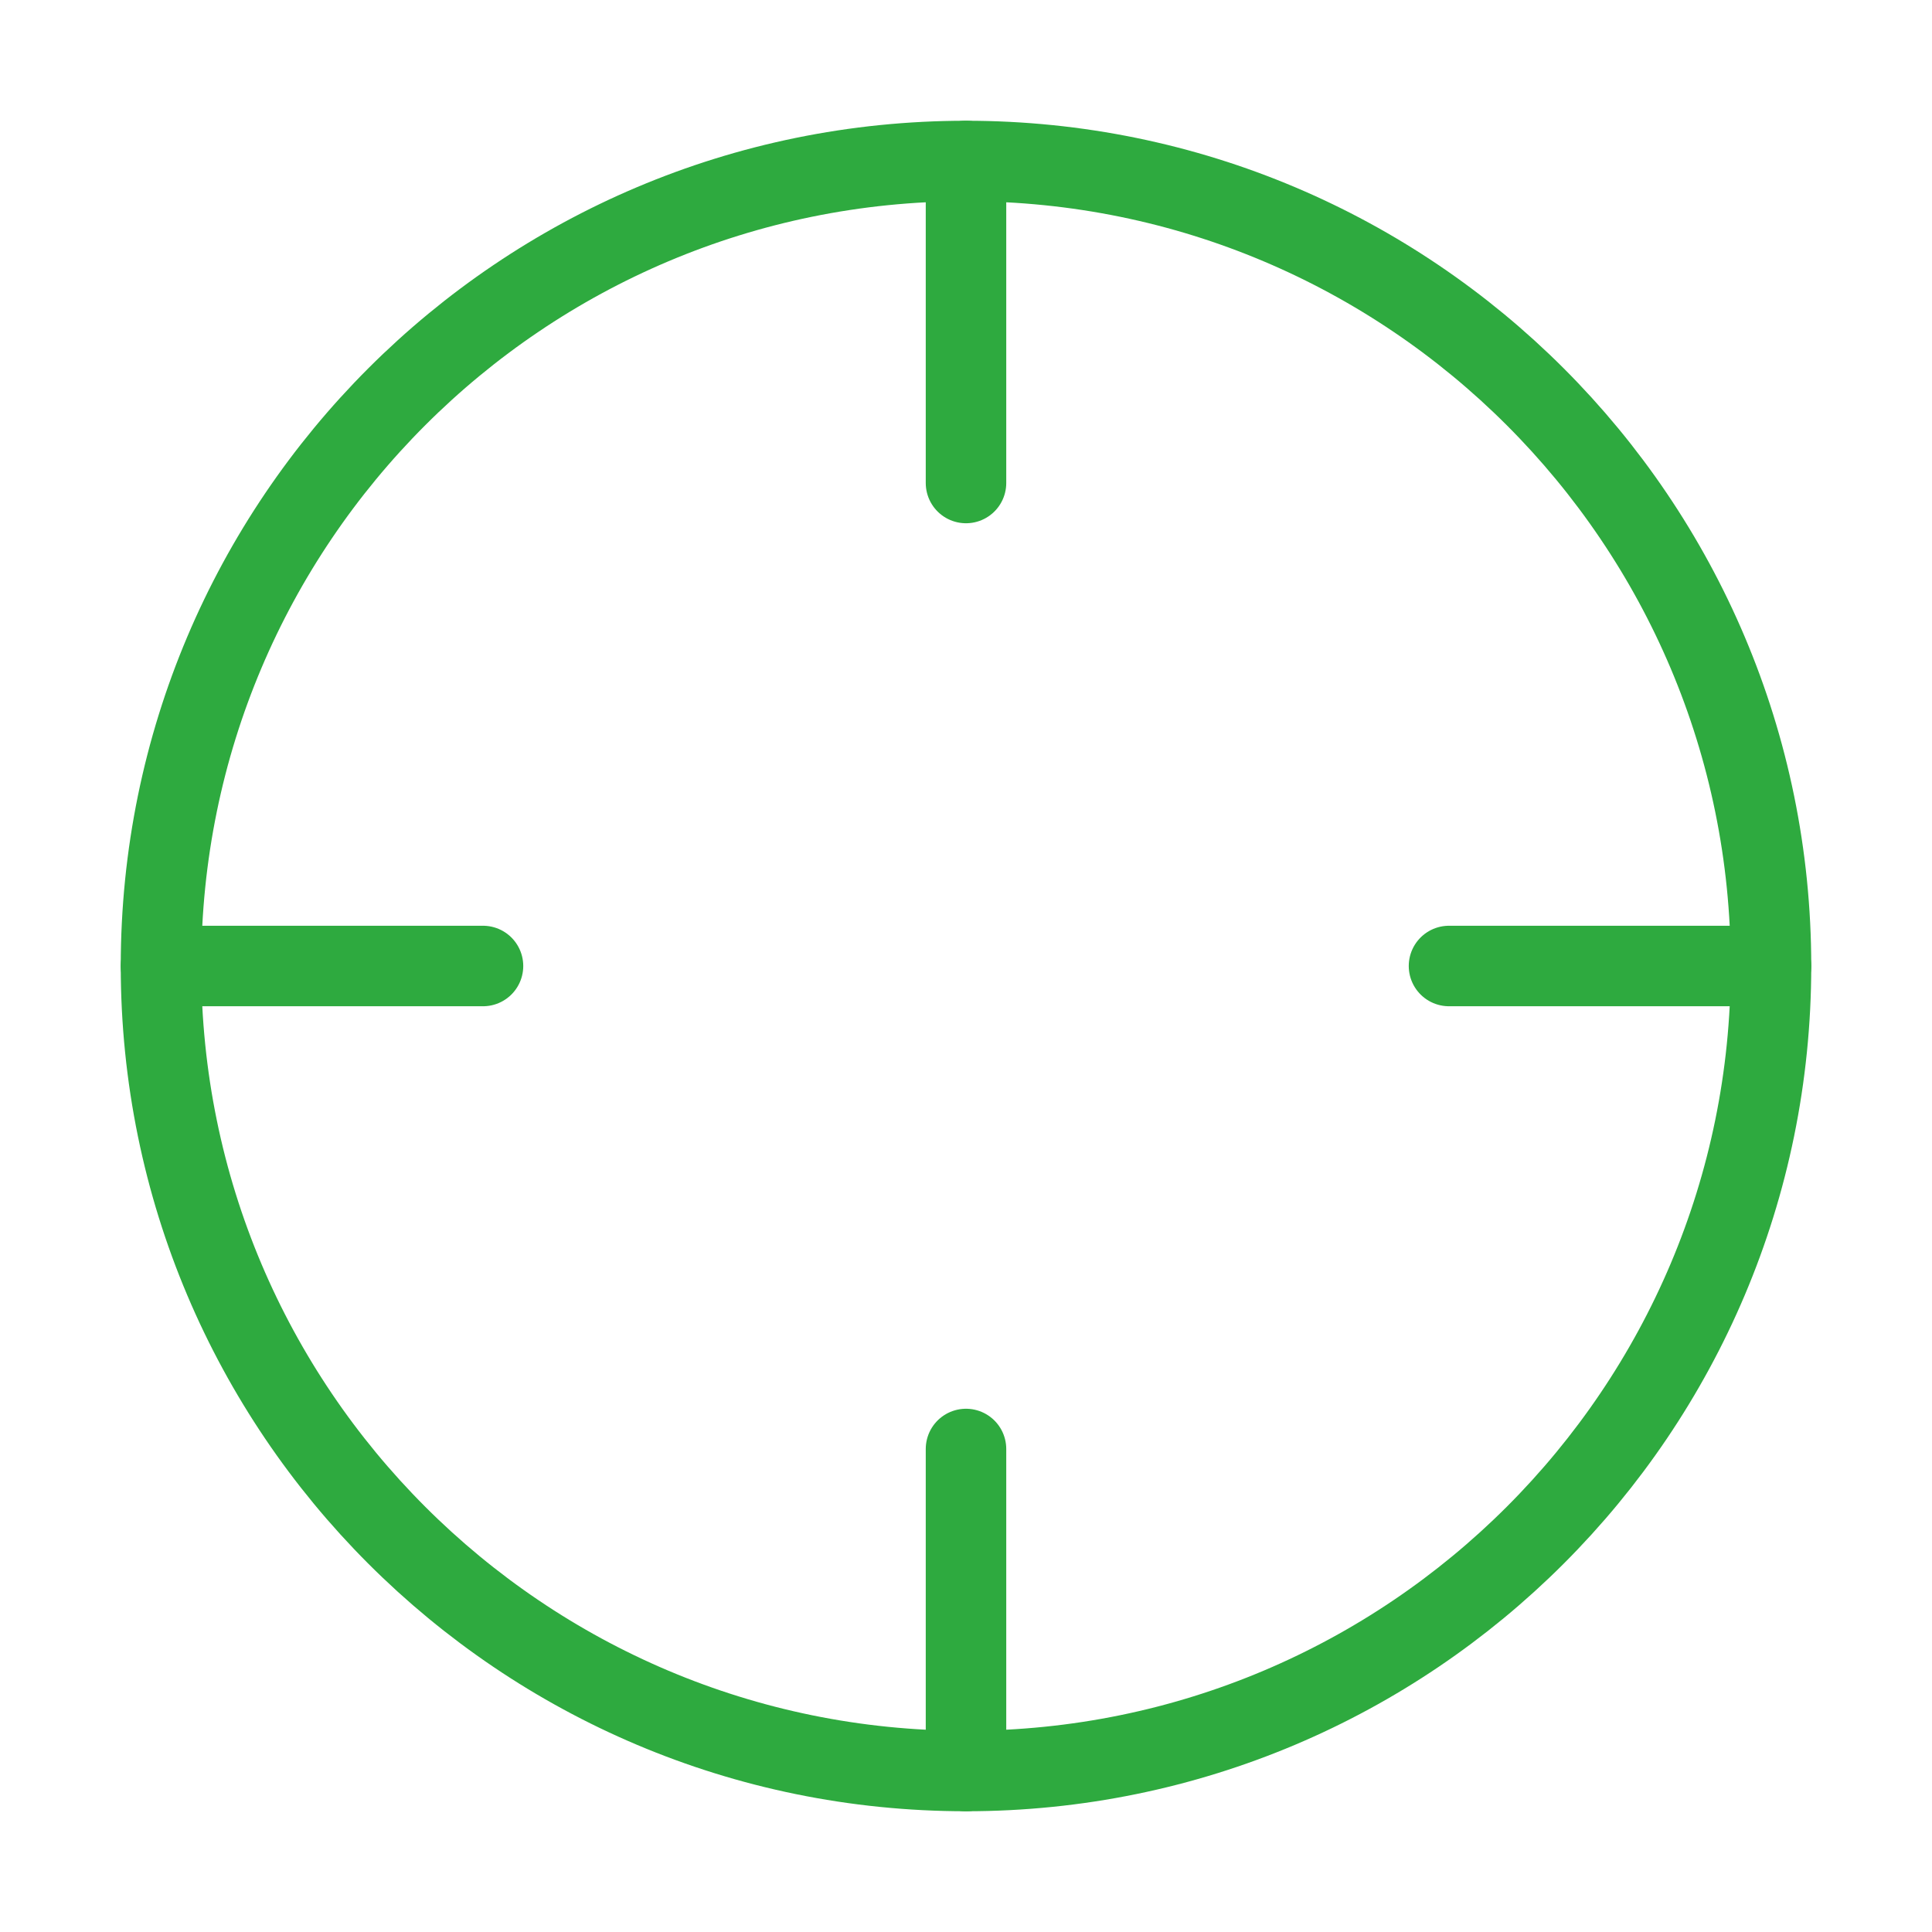 <?xml version="1.0" encoding="UTF-8"?>
<svg xmlns="http://www.w3.org/2000/svg" width="48" height="48" viewBox="0 0 48 48" fill="none">
  <path d="M24 44C35.046 44 44 35.046 44 24C44 12.954 35.046 4 24 4C12.954 4 4 12.954 4 24C4 35.046 12.954 44 24 44Z" stroke="#2EAA3F" stroke-width="2" stroke-linecap="round" stroke-linejoin="round"></path>
  <path d="M44 24H36" stroke="#2EAA3F" stroke-width="2" stroke-linecap="round" stroke-linejoin="round"></path>
  <path d="M12 24H4" stroke="#2EAA3F" stroke-width="2" stroke-linecap="round" stroke-linejoin="round"></path>
  <path d="M24 12V4" stroke="#2EAA3F" stroke-width="2" stroke-linecap="round" stroke-linejoin="round"></path>
  <path d="M24 44V36" stroke="#2EAA3F" stroke-width="2" stroke-linecap="round" stroke-linejoin="round"></path>
</svg>
